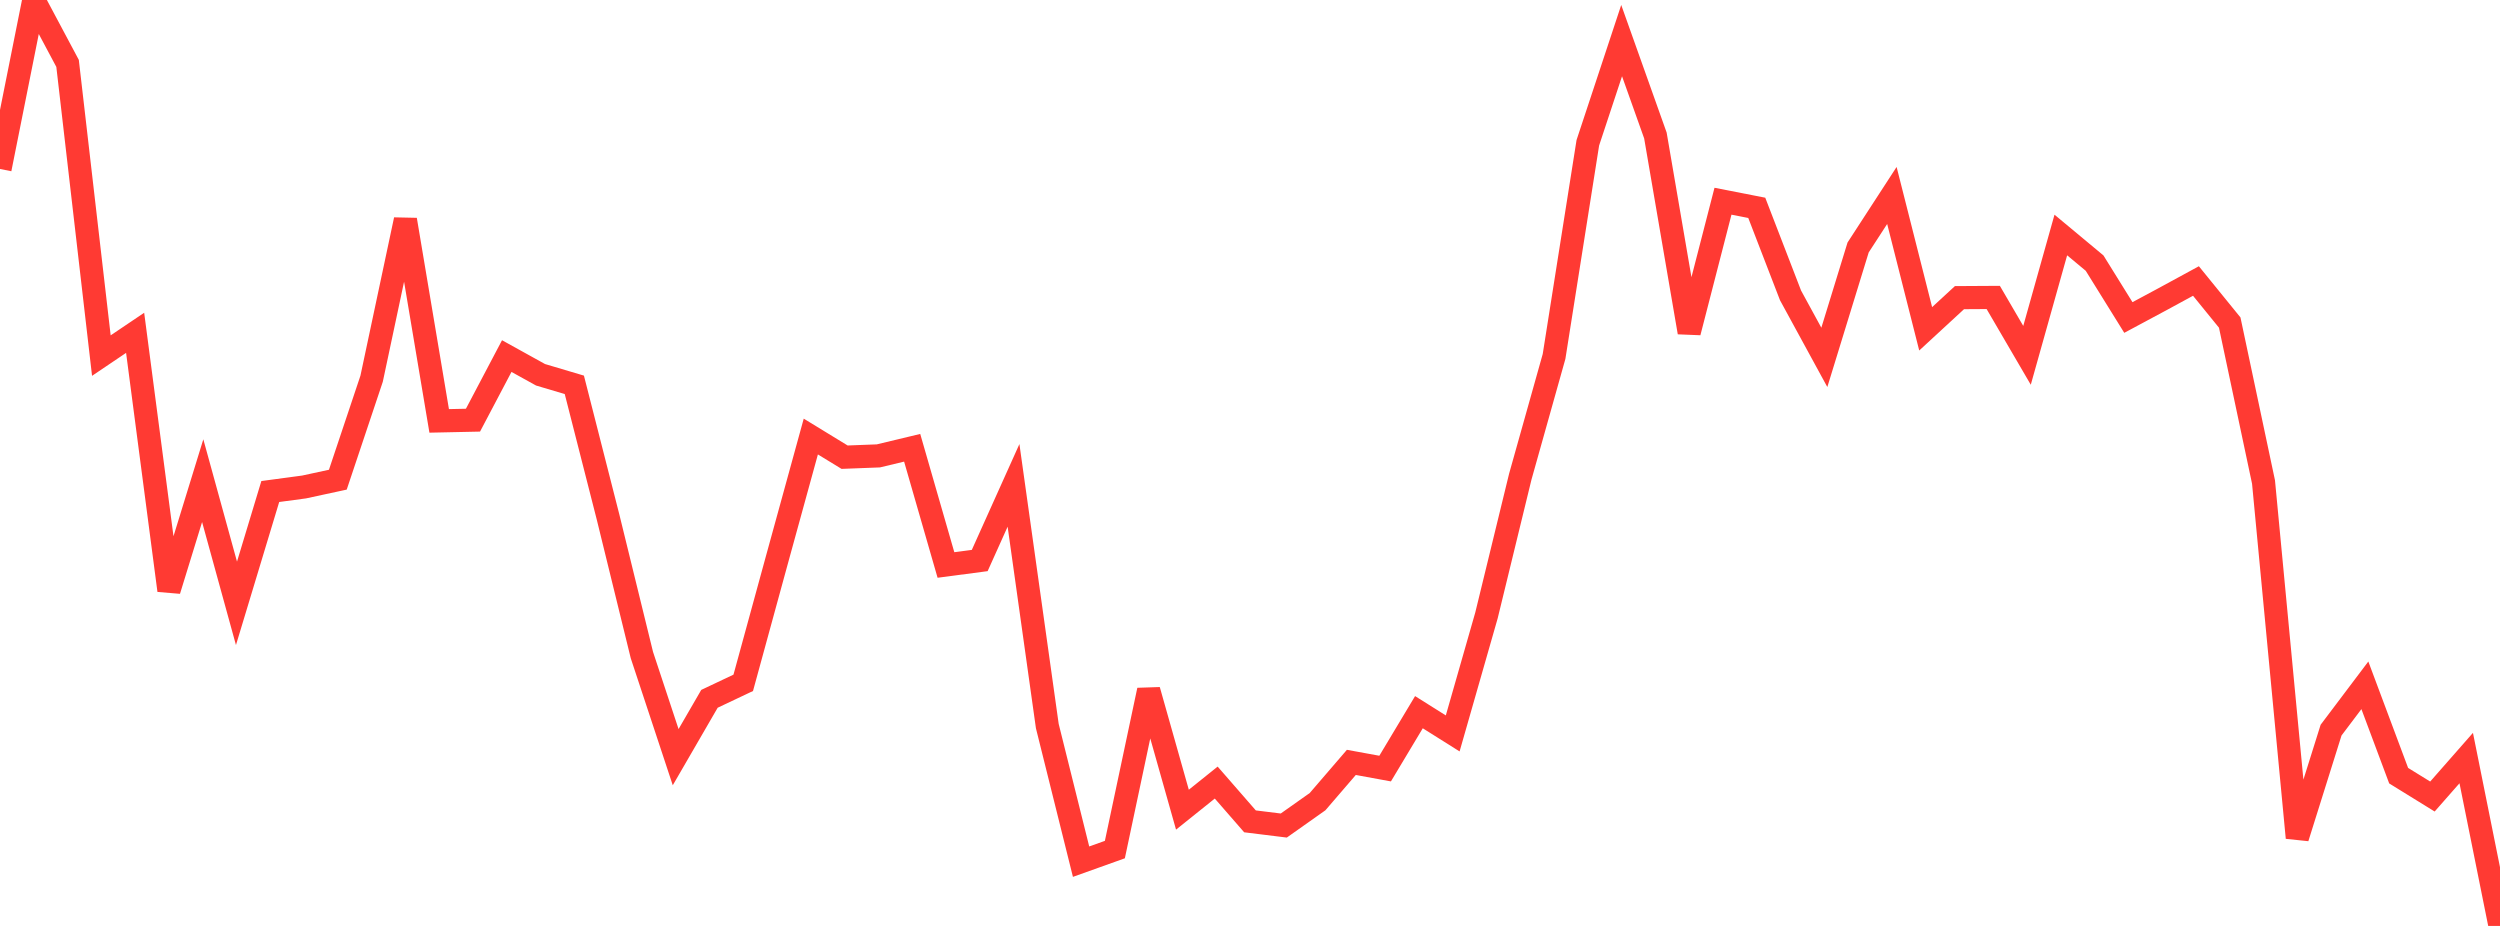 <?xml version="1.0" standalone="no"?>
<!DOCTYPE svg PUBLIC "-//W3C//DTD SVG 1.1//EN" "http://www.w3.org/Graphics/SVG/1.1/DTD/svg11.dtd">

<svg width="135" height="50" viewBox="0 0 135 50" preserveAspectRatio="none" 
  xmlns="http://www.w3.org/2000/svg"
  xmlns:xlink="http://www.w3.org/1999/xlink">


<polyline points="0.0, 9.125 1.824, 0.0 3.649, 3.424 5.473, 19.202 7.297, 17.972 9.122, 31.883 10.946, 25.956 12.77, 32.58 14.595, 26.542 16.419, 26.297 18.243, 25.903 20.068, 20.449 21.892, 11.866 23.716, 22.728 25.541, 22.689 27.365, 19.228 29.189, 20.238 31.014, 20.781 32.838, 27.933 34.662, 35.373 36.486, 40.887 38.311, 37.736 40.135, 36.872 41.959, 30.209 43.784, 23.573 45.608, 24.688 47.432, 24.618 49.257, 24.18 51.081, 30.509 52.905, 30.268 54.73, 26.21 56.554, 39.206 58.378, 46.53 60.203, 45.877 62.027, 37.27 63.851, 43.723 65.676, 42.259 67.5, 44.353 69.324, 44.579 71.149, 43.289 72.973, 41.169 74.797, 41.503 76.622, 38.458 78.446, 39.605 80.27, 33.231 82.095, 25.741 83.919, 19.249 85.743, 7.71 87.568, 2.193 89.392, 7.317 91.216, 17.948 93.041, 10.866 94.865, 11.223 96.689, 15.951 98.514, 19.298 100.338, 13.364 102.162, 10.555 103.986, 17.756 105.811, 16.073 107.635, 16.062 109.459, 19.188 111.284, 12.69 113.108, 14.208 114.932, 17.145 116.757, 16.166 118.581, 15.174 120.405, 17.419 122.23, 26.029 124.054, 45.238 125.878, 39.427 127.703, 37.007 129.527, 41.886 131.351, 43.013 133.176, 40.935 135.0, 50.0" fill="none" stroke="#ff3a33" stroke-width="1.25"/>

</svg>